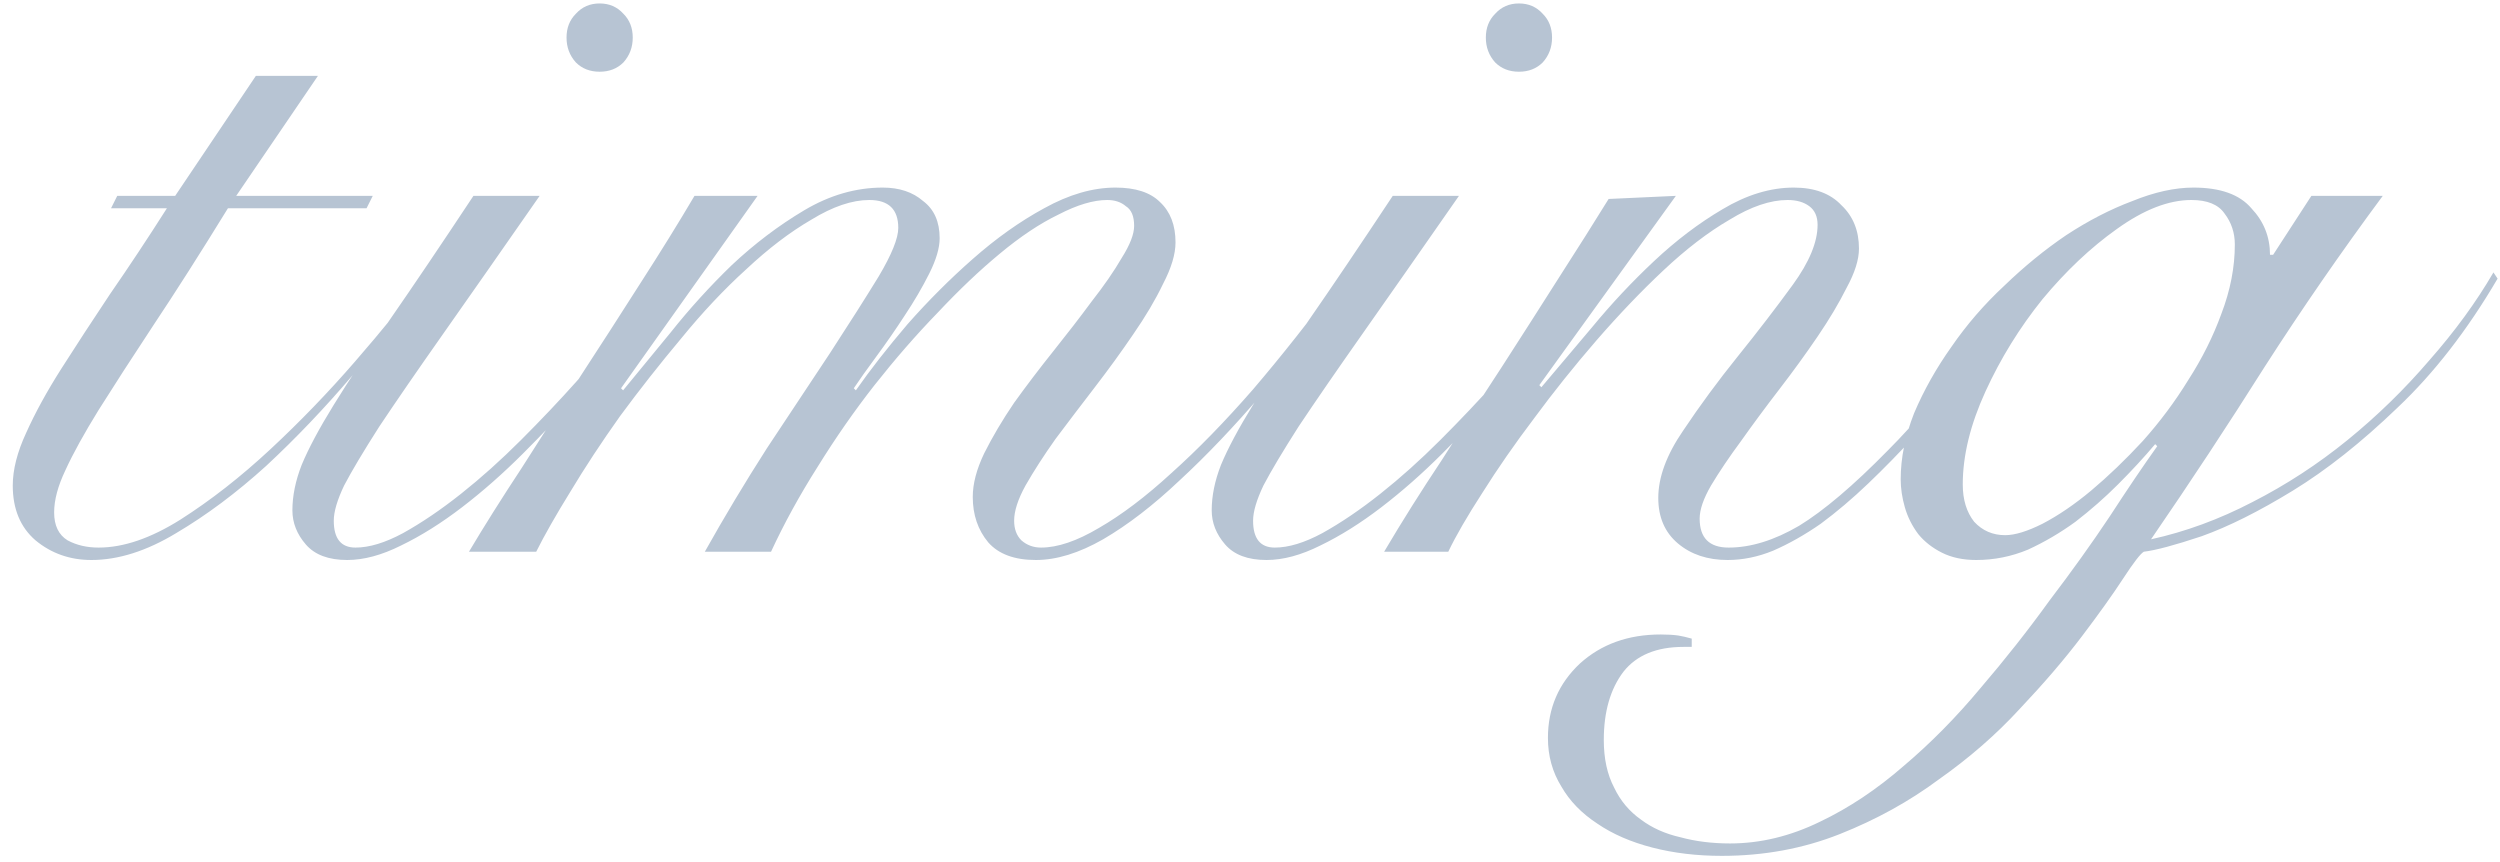 <?xml version="1.0" encoding="UTF-8"?> <svg xmlns="http://www.w3.org/2000/svg" width="145" height="50" viewBox="0 0 145 50" fill="none"> <path d="M18.44 4.4L13.7 11.36H21.62L21.26 12.08H13.22C11.62 14.68 10.18 16.94 8.9 18.86C7.66 20.74 6.6 22.38 5.72 23.78C4.88 25.14 4.24 26.3 3.8 27.26C3.36 28.18 3.14 29 3.14 29.72C3.14 30.48 3.4 31.02 3.92 31.34C4.44 31.62 5.04 31.76 5.72 31.76C7.16 31.76 8.74 31.22 10.46 30.14C12.22 29.02 13.96 27.66 15.68 26.06C17.4 24.46 19.04 22.76 20.6 20.96C22.16 19.16 23.48 17.54 24.56 16.1L24.92 16.34C23.56 18.06 22.06 19.88 20.42 21.8C18.82 23.68 17.16 25.42 15.44 27.02C13.72 28.58 11.98 29.88 10.22 30.92C8.5 31.96 6.86 32.48 5.3 32.48C4.06 32.48 2.98 32.1 2.06 31.34C1.18 30.58 0.74 29.52 0.74 28.16C0.74 27.24 1 26.22 1.52 25.1C2.04 23.94 2.72 22.7 3.56 21.38C4.4 20.06 5.34 18.62 6.38 17.06C7.46 15.5 8.56 13.84 9.68 12.08H6.44L6.8 11.36H10.16L14.84 4.4H18.44ZM31.299 11.36C29.099 14.52 27.239 17.18 25.719 19.34C24.199 21.5 22.959 23.3 21.999 24.74C21.079 26.18 20.399 27.32 19.959 28.16C19.559 29 19.359 29.68 19.359 30.2C19.359 31.24 19.779 31.76 20.619 31.76C21.419 31.76 22.339 31.48 23.379 30.92C24.459 30.32 25.579 29.56 26.739 28.64C27.899 27.72 29.059 26.68 30.219 25.52C31.379 24.36 32.459 23.22 33.459 22.1C34.499 20.94 35.399 19.84 36.159 18.8C36.959 17.72 37.539 16.84 37.899 16.16L38.379 16.46C37.899 17.26 37.239 18.22 36.399 19.34C35.599 20.46 34.679 21.62 33.639 22.82C32.599 23.98 31.499 25.14 30.339 26.3C29.179 27.46 27.999 28.5 26.799 29.42C25.599 30.34 24.419 31.08 23.259 31.64C22.139 32.2 21.099 32.48 20.139 32.48C19.059 32.48 18.259 32.18 17.739 31.58C17.219 30.98 16.959 30.32 16.959 29.6C16.959 28.76 17.139 27.88 17.499 26.96C17.899 26 18.519 24.84 19.359 23.48C20.199 22.12 21.279 20.48 22.599 18.56C23.959 16.6 25.579 14.2 27.459 11.36H31.299ZM34.779 0.2C35.339 0.2 35.799 0.4 36.159 0.8C36.519 1.16 36.699 1.62 36.699 2.18C36.699 2.74 36.519 3.22 36.159 3.62C35.799 3.98 35.339 4.16 34.779 4.16C34.219 4.16 33.759 3.98 33.399 3.62C33.039 3.22 32.859 2.74 32.859 2.18C32.859 1.62 33.039 1.16 33.399 0.8C33.759 0.4 34.219 0.2 34.779 0.2ZM27.2 32C28.08 30.52 29.1 28.9 30.26 27.14C31.38 25.38 32.52 23.6 33.68 21.8C34.88 19.96 36.04 18.16 37.16 16.4C38.32 14.6 39.36 12.92 40.28 11.36H43.94L36.02 22.52L36.14 22.64C36.9 21.72 37.82 20.6 38.9 19.28C39.98 17.92 41.16 16.62 42.44 15.38C43.76 14.14 45.16 13.08 46.64 12.2C48.12 11.32 49.64 10.88 51.2 10.88C52.16 10.88 52.94 11.14 53.54 11.66C54.18 12.14 54.5 12.86 54.5 13.82C54.5 14.38 54.3 15.06 53.9 15.86C53.5 16.66 53.02 17.48 52.46 18.32C51.94 19.12 51.4 19.9 50.84 20.66C50.28 21.42 49.84 22.04 49.52 22.52L49.64 22.64C50.48 21.44 51.48 20.16 52.64 18.8C53.84 17.44 55.1 16.18 56.42 15.02C57.78 13.82 59.16 12.84 60.56 12.08C62 11.28 63.38 10.88 64.7 10.88C65.86 10.88 66.72 11.16 67.28 11.72C67.88 12.28 68.18 13.06 68.18 14.06C68.18 14.74 67.94 15.54 67.46 16.46C67.02 17.38 66.44 18.36 65.72 19.4C65.04 20.4 64.3 21.42 63.5 22.46C62.7 23.5 61.94 24.5 61.22 25.46C60.54 26.42 59.96 27.32 59.48 28.16C59.04 28.96 58.82 29.64 58.82 30.2C58.82 30.68 58.96 31.06 59.24 31.34C59.56 31.62 59.94 31.76 60.38 31.76C61.34 31.76 62.46 31.38 63.74 30.62C65.06 29.86 66.46 28.8 67.94 27.44C69.46 26.08 71.04 24.46 72.68 22.58C74.32 20.66 75.98 18.56 77.66 16.28L78.14 16.52C76.5 18.76 74.86 20.86 73.22 22.82C71.58 24.74 69.98 26.42 68.42 27.86C66.9 29.3 65.42 30.44 63.98 31.28C62.58 32.08 61.28 32.48 60.08 32.48C58.84 32.48 57.92 32.14 57.32 31.46C56.72 30.74 56.42 29.86 56.42 28.82C56.42 28.06 56.64 27.22 57.08 26.3C57.56 25.34 58.14 24.36 58.82 23.36C59.54 22.36 60.3 21.36 61.1 20.36C61.9 19.36 62.64 18.4 63.32 17.48C64.04 16.56 64.62 15.72 65.06 14.96C65.54 14.2 65.78 13.58 65.78 13.1C65.78 12.54 65.62 12.16 65.3 11.96C65.02 11.72 64.66 11.6 64.22 11.6C63.42 11.6 62.48 11.88 61.4 12.44C60.32 12.96 59.18 13.72 57.98 14.72C56.82 15.68 55.62 16.82 54.38 18.14C53.14 19.42 51.92 20.82 50.72 22.34C49.56 23.82 48.46 25.4 47.42 27.08C46.38 28.72 45.48 30.36 44.72 32H40.88C42 30 43.2 28 44.48 26C45.8 24 47.02 22.16 48.14 20.48C49.26 18.76 50.2 17.28 50.96 16.04C51.72 14.76 52.1 13.82 52.1 13.22C52.1 12.14 51.54 11.6 50.42 11.6C49.42 11.6 48.3 11.98 47.06 12.74C45.82 13.46 44.56 14.42 43.28 15.62C42 16.78 40.74 18.12 39.5 19.64C38.26 21.12 37.08 22.62 35.96 24.14C34.88 25.66 33.92 27.12 33.08 28.52C32.24 29.88 31.58 31.04 31.1 32H27.2ZM84.619 11.36C82.419 14.52 80.559 17.18 79.039 19.34C77.519 21.5 76.279 23.3 75.319 24.74C74.399 26.18 73.719 27.32 73.279 28.16C72.879 29 72.679 29.68 72.679 30.2C72.679 31.24 73.099 31.76 73.939 31.76C74.739 31.76 75.659 31.48 76.699 30.92C77.779 30.32 78.899 29.56 80.059 28.64C81.219 27.72 82.379 26.68 83.539 25.52C84.699 24.36 85.779 23.22 86.779 22.1C87.819 20.94 88.719 19.84 89.479 18.8C90.279 17.72 90.859 16.84 91.219 16.16L91.699 16.46C91.219 17.26 90.559 18.22 89.719 19.34C88.919 20.46 87.999 21.62 86.959 22.82C85.919 23.98 84.819 25.14 83.659 26.3C82.499 27.46 81.319 28.5 80.119 29.42C78.919 30.34 77.739 31.08 76.579 31.64C75.459 32.2 74.419 32.48 73.459 32.48C72.379 32.48 71.579 32.18 71.059 31.58C70.539 30.98 70.279 30.32 70.279 29.6C70.279 28.76 70.459 27.88 70.819 26.96C71.219 26 71.839 24.84 72.679 23.48C73.519 22.12 74.599 20.48 75.919 18.56C77.279 16.6 78.899 14.2 80.779 11.36H84.619ZM88.099 0.2C88.659 0.2 89.119 0.4 89.479 0.8C89.839 1.16 90.019 1.62 90.019 2.18C90.019 2.74 89.839 3.22 89.479 3.62C89.119 3.98 88.659 4.16 88.099 4.16C87.539 4.16 87.079 3.98 86.719 3.62C86.359 3.22 86.179 2.74 86.179 2.18C86.179 1.62 86.359 1.16 86.719 0.8C87.079 0.4 87.539 0.2 88.099 0.2ZM97.2 11.36L89.28 22.34L89.4 22.46C90.24 21.46 91.22 20.3 92.34 18.98C93.46 17.62 94.66 16.34 95.94 15.14C97.22 13.94 98.54 12.94 99.9 12.14C101.3 11.3 102.68 10.88 104.04 10.88C105.24 10.88 106.16 11.22 106.8 11.9C107.48 12.54 107.82 13.38 107.82 14.42C107.82 15.06 107.58 15.82 107.1 16.7C106.66 17.58 106.1 18.52 105.42 19.52C104.74 20.52 104 21.54 103.2 22.58C102.4 23.62 101.66 24.62 100.98 25.58C100.3 26.5 99.72 27.36 99.24 28.16C98.8 28.92 98.58 29.56 98.58 30.08C98.58 31.2 99.14 31.76 100.26 31.76C101.54 31.76 102.9 31.34 104.34 30.5C105.78 29.62 107.5 28.16 109.5 26.12C110.3 25.32 111.1 24.44 111.9 23.48C112.74 22.52 113.54 21.58 114.3 20.66C115.06 19.7 115.74 18.8 116.34 17.96C116.98 17.12 117.48 16.42 117.84 15.86L118.26 16.1C117.46 17.3 116.42 18.74 115.14 20.42C113.9 22.06 112.54 23.68 111.06 25.28C110.18 26.24 109.28 27.16 108.36 28.04C107.44 28.92 106.52 29.7 105.6 30.38C104.68 31.02 103.76 31.54 102.84 31.94C101.96 32.3 101.08 32.48 100.2 32.48C99.04 32.48 98.08 32.16 97.32 31.52C96.56 30.88 96.18 30 96.18 28.88C96.18 27.68 96.66 26.38 97.62 24.98C98.58 23.54 99.64 22.1 100.8 20.66C101.96 19.22 103.02 17.84 103.98 16.52C104.94 15.2 105.42 14.04 105.42 13.04C105.42 12.56 105.26 12.2 104.94 11.96C104.62 11.72 104.2 11.6 103.68 11.6C102.68 11.6 101.56 11.98 100.32 12.74C99.08 13.46 97.8 14.44 96.48 15.68C95.2 16.88 93.9 18.24 92.58 19.76C91.3 21.24 90.1 22.74 88.98 24.26C87.86 25.74 86.86 27.18 85.98 28.58C85.1 29.94 84.44 31.08 84 32H80.28C81.32 30.24 82.44 28.46 83.64 26.66C84.8 24.82 85.96 23.02 87.12 21.26C88.28 19.46 89.38 17.74 90.42 16.1C91.5 14.42 92.46 12.9 93.3 11.54L97.2 11.36ZM138.2 11.36C135.8 14.6 133.52 17.9 131.36 21.26C129.24 24.62 127.04 27.96 124.76 31.28C126.76 30.84 128.72 30.12 130.64 29.12C132.6 28.12 134.44 26.92 136.16 25.52C137.88 24.12 139.46 22.58 140.9 20.9C142.38 19.22 143.62 17.52 144.62 15.8L144.86 16.16C143.1 19.16 141.16 21.66 139.04 23.66C136.96 25.66 134.94 27.26 132.98 28.46C131.02 29.66 129.26 30.54 127.7 31.1C126.14 31.62 125.02 31.92 124.34 32C124.14 32.12 123.74 32.64 123.14 33.56C122.54 34.48 121.74 35.6 120.74 36.92C119.74 38.24 118.54 39.64 117.14 41.12C115.78 42.6 114.22 43.96 112.46 45.2C110.74 46.48 108.82 47.54 106.7 48.38C104.58 49.22 102.3 49.64 99.86 49.64C98.42 49.64 97.08 49.48 95.84 49.16C94.6 48.84 93.54 48.38 92.66 47.78C91.74 47.18 91.04 46.46 90.56 45.62C90.04 44.78 89.78 43.84 89.78 42.8C89.78 41.08 90.4 39.64 91.64 38.48C92.88 37.36 94.44 36.8 96.32 36.8C96.72 36.8 97.06 36.82 97.34 36.86C97.58 36.9 97.84 36.96 98.12 37.04V37.52H97.64C96.08 37.52 94.92 38 94.16 38.96C93.4 39.96 93.02 41.28 93.02 42.92C93.02 44 93.22 44.92 93.62 45.68C93.98 46.44 94.5 47.06 95.18 47.54C95.82 48.02 96.58 48.36 97.46 48.56C98.34 48.8 99.3 48.92 100.34 48.92C102.1 48.92 103.84 48.5 105.56 47.66C107.24 46.86 108.86 45.78 110.42 44.42C111.98 43.1 113.46 41.6 114.86 39.92C116.3 38.24 117.64 36.54 118.88 34.82C120.16 33.14 121.32 31.52 122.36 29.96C123.4 28.36 124.32 27 125.12 25.88L125 25.76C124.36 26.52 123.64 27.3 122.84 28.1C122.08 28.86 121.26 29.58 120.38 30.26C119.5 30.9 118.58 31.44 117.62 31.88C116.66 32.28 115.66 32.48 114.62 32.48C113.86 32.48 113.2 32.34 112.64 32.06C112.08 31.78 111.62 31.42 111.26 30.98C110.9 30.5 110.64 29.98 110.48 29.42C110.32 28.86 110.24 28.32 110.24 27.8C110.24 26.56 110.5 25.28 111.02 23.96C111.58 22.64 112.3 21.36 113.18 20.12C114.06 18.84 115.08 17.66 116.24 16.58C117.4 15.46 118.6 14.48 119.84 13.64C121.12 12.8 122.4 12.14 123.68 11.66C124.96 11.14 126.14 10.88 127.22 10.88C128.78 10.88 129.9 11.28 130.58 12.08C131.3 12.84 131.66 13.74 131.66 14.78H131.84L134.06 11.36H138.2ZM127.1 11.6C125.78 11.6 124.34 12.16 122.78 13.28C121.26 14.36 119.82 15.72 118.46 17.36C117.14 19 116.04 20.78 115.16 22.7C114.28 24.62 113.84 26.42 113.84 28.1C113.84 28.98 114.06 29.7 114.5 30.26C114.98 30.78 115.58 31.04 116.3 31.04C116.86 31.04 117.58 30.82 118.46 30.38C119.38 29.9 120.32 29.26 121.28 28.46C122.28 27.62 123.28 26.66 124.28 25.58C125.28 24.46 126.16 23.28 126.92 22.04C127.72 20.8 128.36 19.52 128.84 18.2C129.36 16.84 129.62 15.5 129.62 14.18C129.62 13.5 129.42 12.9 129.02 12.38C128.66 11.86 128.02 11.6 127.1 11.6Z" fill="#B7C4D3"></path> </svg> 